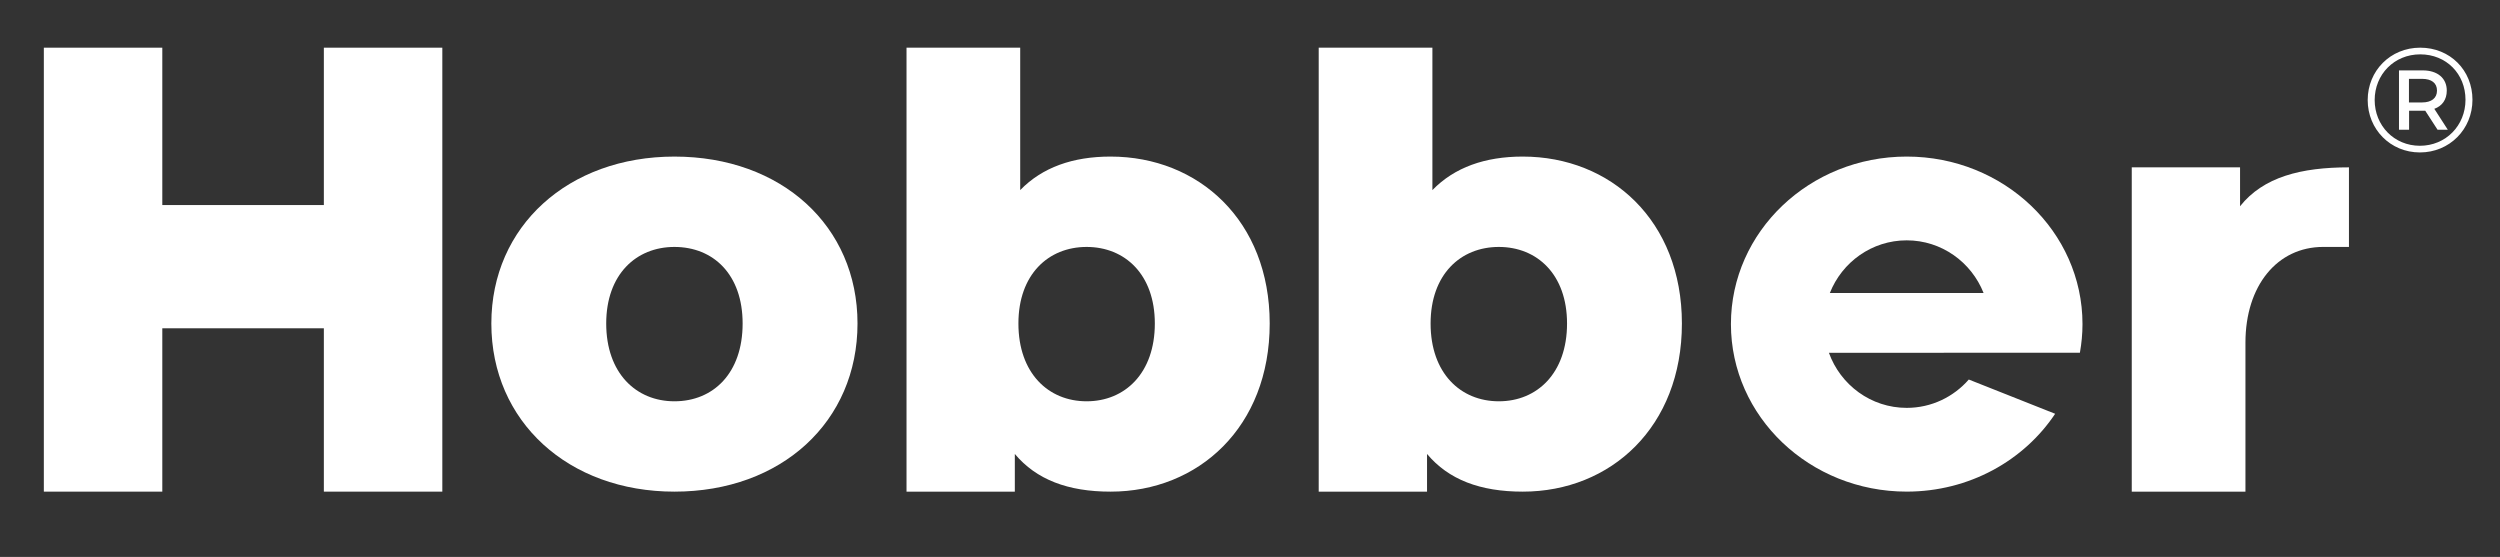 <?xml version="1.0" encoding="utf-8"?>
<!-- Generator: Adobe Illustrator 16.0.0, SVG Export Plug-In . SVG Version: 6.00 Build 0)  -->
<!DOCTYPE svg PUBLIC "-//W3C//DTD SVG 1.1//EN" "http://www.w3.org/Graphics/SVG/1.1/DTD/svg11.dtd">
<svg version="1.1" id="Layer_1" xmlns="http://www.w3.org/2000/svg" xmlns:xlink="http://www.w3.org/1999/xlink" x="0px" y="0px"
	 width="267.334px" height="59.554px" viewBox="0 0 267.334 59.554" enable-background="new 0 0 267.334 59.554"
	 xml:space="preserve">
<rect x="0" y="0" width="267.334" height="59.554" fill="#333333" stroke="none"/>
<g>
	<polygon fill="#FFF" points="47.299,5.099 47.299,52.572 34.631,52.572 34.631,35.105 17.356,35.105 17.356,52.572 
		4.688,52.572 4.688,5.099 17.356,5.099 17.356,21.927 34.631,21.927 34.631,5.099 	"/>
	<path fill="#FFF" d="M52.541,34.594c0-10.428,8.253-17.85,19.577-17.85c11.453,0,19.578,7.422,19.578,17.85
		c0,10.492-8.125,17.979-19.578,17.979C60.794,52.573,52.541,45.086,52.541,34.594 M79.412,34.594c0-5.246-3.134-8.188-7.294-8.188
		c-4.095,0-7.293,2.942-7.293,8.188c0,5.312,3.198,8.318,7.293,8.318C76.278,42.912,79.412,39.905,79.412,34.594"/>
	<path fill="#FFF" d="M135.774,34.594c0,11.068-7.612,17.979-17.02,17.979c-4.54,0-7.932-1.28-10.235-4.03v4.03H96.938V5.098
		h12.156v15.229c2.367-2.433,5.631-3.584,9.66-3.584C128.162,16.744,135.774,23.59,135.774,34.594 M123.49,34.594
		c0-5.246-3.198-8.188-7.293-8.188c-4.094,0-7.294,2.942-7.294,8.188c0,5.312,3.2,8.318,7.294,8.318
		C120.292,42.912,123.49,39.905,123.49,34.594"/>
	<path fill="#FFF" d="M179.852,34.594c0,11.068-7.611,17.979-17.02,17.979c-4.542,0-7.934-1.28-10.234-4.03v4.03h-11.584V5.098
		h12.158v15.229c2.367-2.433,5.631-3.584,9.66-3.584C172.241,16.744,179.852,23.59,179.852,34.594 M167.569,34.594
		c0-5.246-3.198-8.188-7.293-8.188c-4.096,0-7.297,2.942-7.297,8.188c0,5.312,3.201,8.318,7.297,8.318
		C164.371,42.912,167.569,39.905,167.569,34.594"/>
	<path fill="#FFF" d="M251.182,17.895v8.509h-2.754c-4.926,0-8.314,4.159-8.314,10.236v15.934h-12.158V17.895h11.581v4.159
		C242.032,18.918,246.063,17.895,251.182,17.895"/>
	<path fill="#FFF" d="M210.53,40.584c-1.624,1.859-3.994,3.031-6.639,3.031c-3.823,0-7.08-2.451-8.318-5.887h12.283v-0.01h14.555
		c0.178-0.994,0.277-2.016,0.277-3.061c0-9.893-8.416-17.914-18.797-17.914s-18.797,8.021-18.797,17.914
		c0,9.894,8.416,17.914,18.797,17.914c6.679,0,12.539-3.32,15.873-8.324L210.53,40.584z M203.891,25.701
		c3.727,0,6.914,2.332,8.22,5.629h-16.438C196.977,28.033,200.164,25.701,203.891,25.701"/>
	<path fill="#FFF" d="M264.389,10.667c0,3.159-2.458,5.634-5.618,5.634c-3.158,0-5.585-2.475-5.585-5.602
		c0-3.126,2.427-5.601,5.617-5.601C261.993,5.099,264.389,7.51,264.389,10.667 M263.644,10.667c0-2.76-2.047-4.855-4.841-4.855
		c-2.793,0-4.871,2.158-4.871,4.888c0,2.729,2.078,4.888,4.839,4.888C261.533,15.587,263.644,13.429,263.644,10.667 M260.31,11.637
		l1.444,2.238h-1.096l-1.316-2.032h-0.27h-1.46v2.032h-1.079V7.527h2.539c1.586,0,2.571,0.841,2.571,2.158
		C261.644,10.653,261.152,11.334,260.31,11.637 M260.597,9.685c0-0.809-0.589-1.254-1.603-1.254h-1.396v2.524h1.396
		C260.008,10.955,260.597,10.494,260.597,9.685"/>
</g>
</svg>
